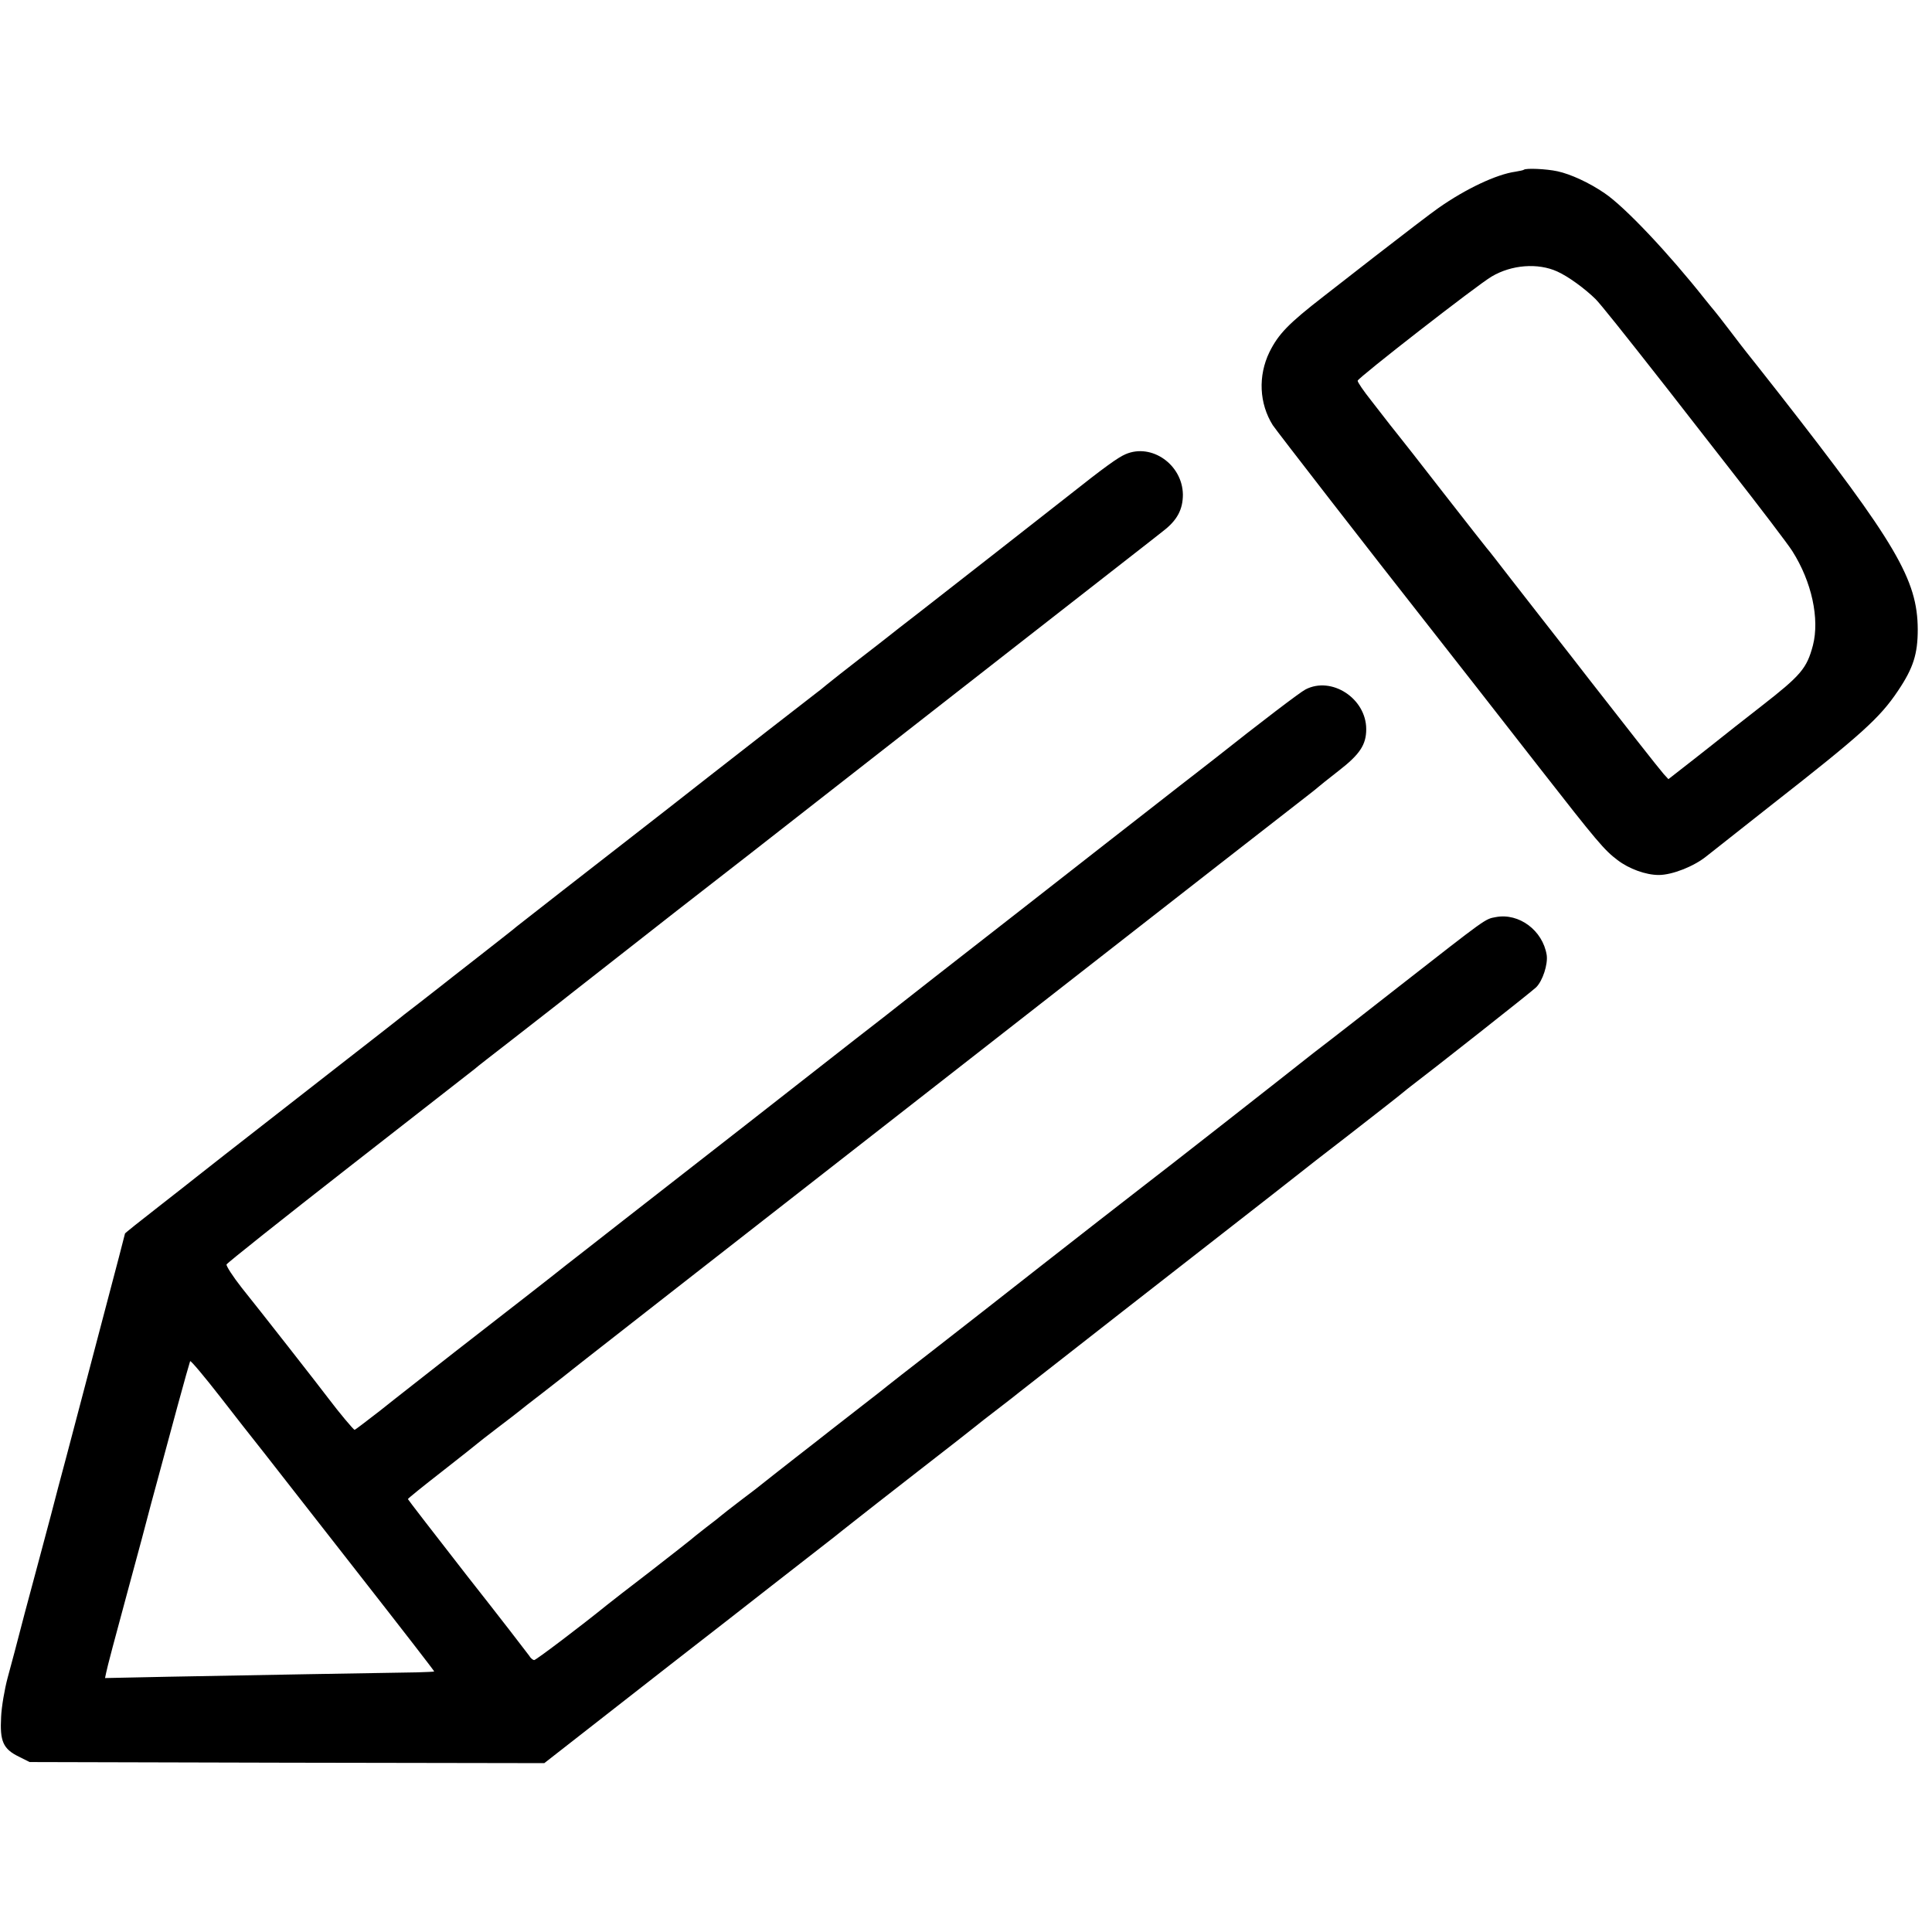 <?xml version="1.0" standalone="no"?>
<!DOCTYPE svg PUBLIC "-//W3C//DTD SVG 20010904//EN"
 "http://www.w3.org/TR/2001/REC-SVG-20010904/DTD/svg10.dtd">
<svg version="1.0" xmlns="http://www.w3.org/2000/svg"
 width="881pt" height="881pt" viewBox="0 0 881 881"
 preserveAspectRatio="xMidYMid meet">
<g transform="translate(0,881) scale(0.1,-0.1)"
fill="#000000" stroke="none">
<path d="M6949 8036 c-2 -2 -20 -6 -39 -9 -86 -12 -226 -78 -350 -165 -36 -25
-166 -125 -290 -221 -124 -96 -229 -179 -235 -183 -160 -124 -205 -171 -246
-253 -53 -109 -47 -235 15 -334 18 -27 445 -578 711 -916 77 -98 329 -420 505
-646 263 -337 296 -376 356 -421 52 -40 129 -68 188 -68 61 0 160 39 217 85
30 24 162 128 294 232 414 324 497 399 580 523 70 104 90 168 90 280 -1 227
-99 393 -632 1075 -74 94 -139 177 -146 185 -7 8 -41 53 -77 100 -36 47 -67
87 -70 90 -3 3 -23 28 -45 55 -166 210 -365 421 -458 484 -70 48 -155 87 -215
100 -51 11 -144 15 -153 7z m152 -464 c51 -23 126 -78 175 -126 25 -26 115
-138 329 -411 13 -16 138 -178 279 -358 141 -180 271 -351 289 -380 89 -140
125 -309 94 -430 -28 -105 -54 -136 -235 -277 -92 -72 -174 -136 -182 -143 -8
-7 -66 -52 -128 -101 l-114 -89 -22 24 c-18 20 -189 238 -337 428 -19 25 -118
152 -219 281 -101 129 -197 253 -214 275 -17 22 -33 42 -36 45 -3 3 -93 118
-200 255 -107 138 -199 255 -205 262 -5 6 -21 26 -35 44 -14 18 -53 68 -87
112 -35 44 -63 85 -62 91 0 12 547 438 611 475 91 54 211 63 299 23z"/>
<path d="M5133 6739 c-35 -15 -95 -58 -268 -195 -139 -109 -513 -402 -670
-524 -71 -55 -137 -106 -145 -113 -8 -7 -67 -52 -130 -101 -63 -49 -131 -102
-150 -118 -19 -16 -39 -32 -45 -36 -24 -18 -407 -316 -495 -385 -48 -38 -295
-231 -361 -282 -138 -107 -501 -390 -513 -400 -6 -6 -83 -66 -171 -135 -88
-69 -167 -130 -175 -137 -8 -6 -53 -41 -100 -78 -47 -36 -92 -71 -100 -78 -8
-7 -123 -96 -255 -199 -550 -429 -641 -500 -658 -514 -10 -8 -87 -69 -172
-135 -85 -66 -155 -122 -155 -124 0 -2 -43 -167 -96 -367 -53 -200 -104 -394
-114 -433 -10 -38 -36 -137 -58 -220 -22 -82 -54 -202 -70 -265 -17 -63 -40
-151 -52 -195 -12 -44 -42 -156 -67 -250 -52 -200 -46 -176 -78 -295 -14 -52
-28 -133 -30 -180 -6 -110 9 -145 80 -180 l50 -25 1173 -3 1174 -2 329 257
c182 142 353 276 382 298 29 22 176 137 327 255 151 118 280 218 285 222 8 7
43 34 115 91 8 7 128 100 265 207 138 107 257 200 265 207 8 7 53 42 100 78
47 36 92 71 100 78 17 14 898 702 1000 781 63 49 250 195 280 219 8 7 107 84
220 171 113 88 221 172 240 188 19 16 40 32 45 36 90 68 551 431 570 450 30
30 54 105 48 147 -18 112 -126 193 -232 173 -50 -9 -39 -2 -445 -319 -136
-107 -272 -212 -300 -234 -29 -22 -68 -52 -87 -67 -126 -100 -704 -553 -764
-598 -71 -55 -349 -271 -480 -374 -173 -136 -351 -275 -500 -391 -99 -77 -187
-145 -195 -152 -8 -7 -64 -51 -125 -98 -60 -47 -123 -96 -140 -109 -16 -13
-88 -69 -160 -125 -71 -56 -137 -107 -145 -114 -8 -7 -53 -42 -100 -77 -47
-36 -87 -67 -90 -70 -3 -3 -34 -28 -70 -55 -36 -28 -67 -53 -70 -56 -3 -3 -86
-68 -185 -145 -99 -76 -187 -144 -195 -151 -126 -102 -326 -253 -334 -253 -6
0 -17 9 -23 20 -7 10 -134 175 -283 364 -148 190 -270 348 -270 350 0 3 71 60
157 127 87 68 160 126 163 129 3 3 43 34 90 70 47 36 92 70 100 77 8 7 53 42
100 78 47 37 92 72 100 78 8 7 56 44 105 83 83 65 482 377 1420 1109 198 155
527 411 730 570 479 374 1089 850 1140 889 22 17 42 33 45 36 3 3 45 37 94 75
97 75 126 119 126 190 0 140 -158 243 -277 181 -24 -12 -205 -150 -412 -314
-19 -15 -58 -45 -86 -67 -29 -22 -108 -84 -176 -137 -68 -53 -358 -279 -644
-503 -286 -223 -527 -411 -535 -418 -8 -7 -98 -77 -200 -156 -102 -80 -329
-257 -505 -395 -176 -137 -423 -330 -550 -429 -126 -99 -246 -192 -265 -207
-47 -38 -228 -179 -505 -394 -126 -99 -280 -219 -341 -268 -62 -48 -114 -88
-117 -88 -5 0 -71 79 -117 140 -42 56 -319 410 -398 508 -40 51 -71 99 -69
106 3 7 256 208 562 447 307 239 562 439 569 444 6 6 83 66 171 134 88 69 210
163 270 211 61 48 277 217 480 376 204 158 492 383 640 499 349 273 1507 1177
1520 1187 6 5 33 26 61 48 62 48 88 97 88 165 -2 136 -142 235 -261 184z
m-3980 -4489 c7 -8 91 -116 188 -240 97 -124 213 -272 258 -330 252 -322 381
-489 381 -492 0 -1 -35 -3 -78 -4 -133 -2 -834 -14 -1135 -20 l-288 -6 5 24
c2 14 45 177 96 364 51 186 93 346 95 354 2 8 21 80 43 160 22 80 63 233 92
340 29 107 55 198 57 203 3 4 65 -70 139 -165 74 -95 140 -180 147 -188z"/>
</g>
</svg>
